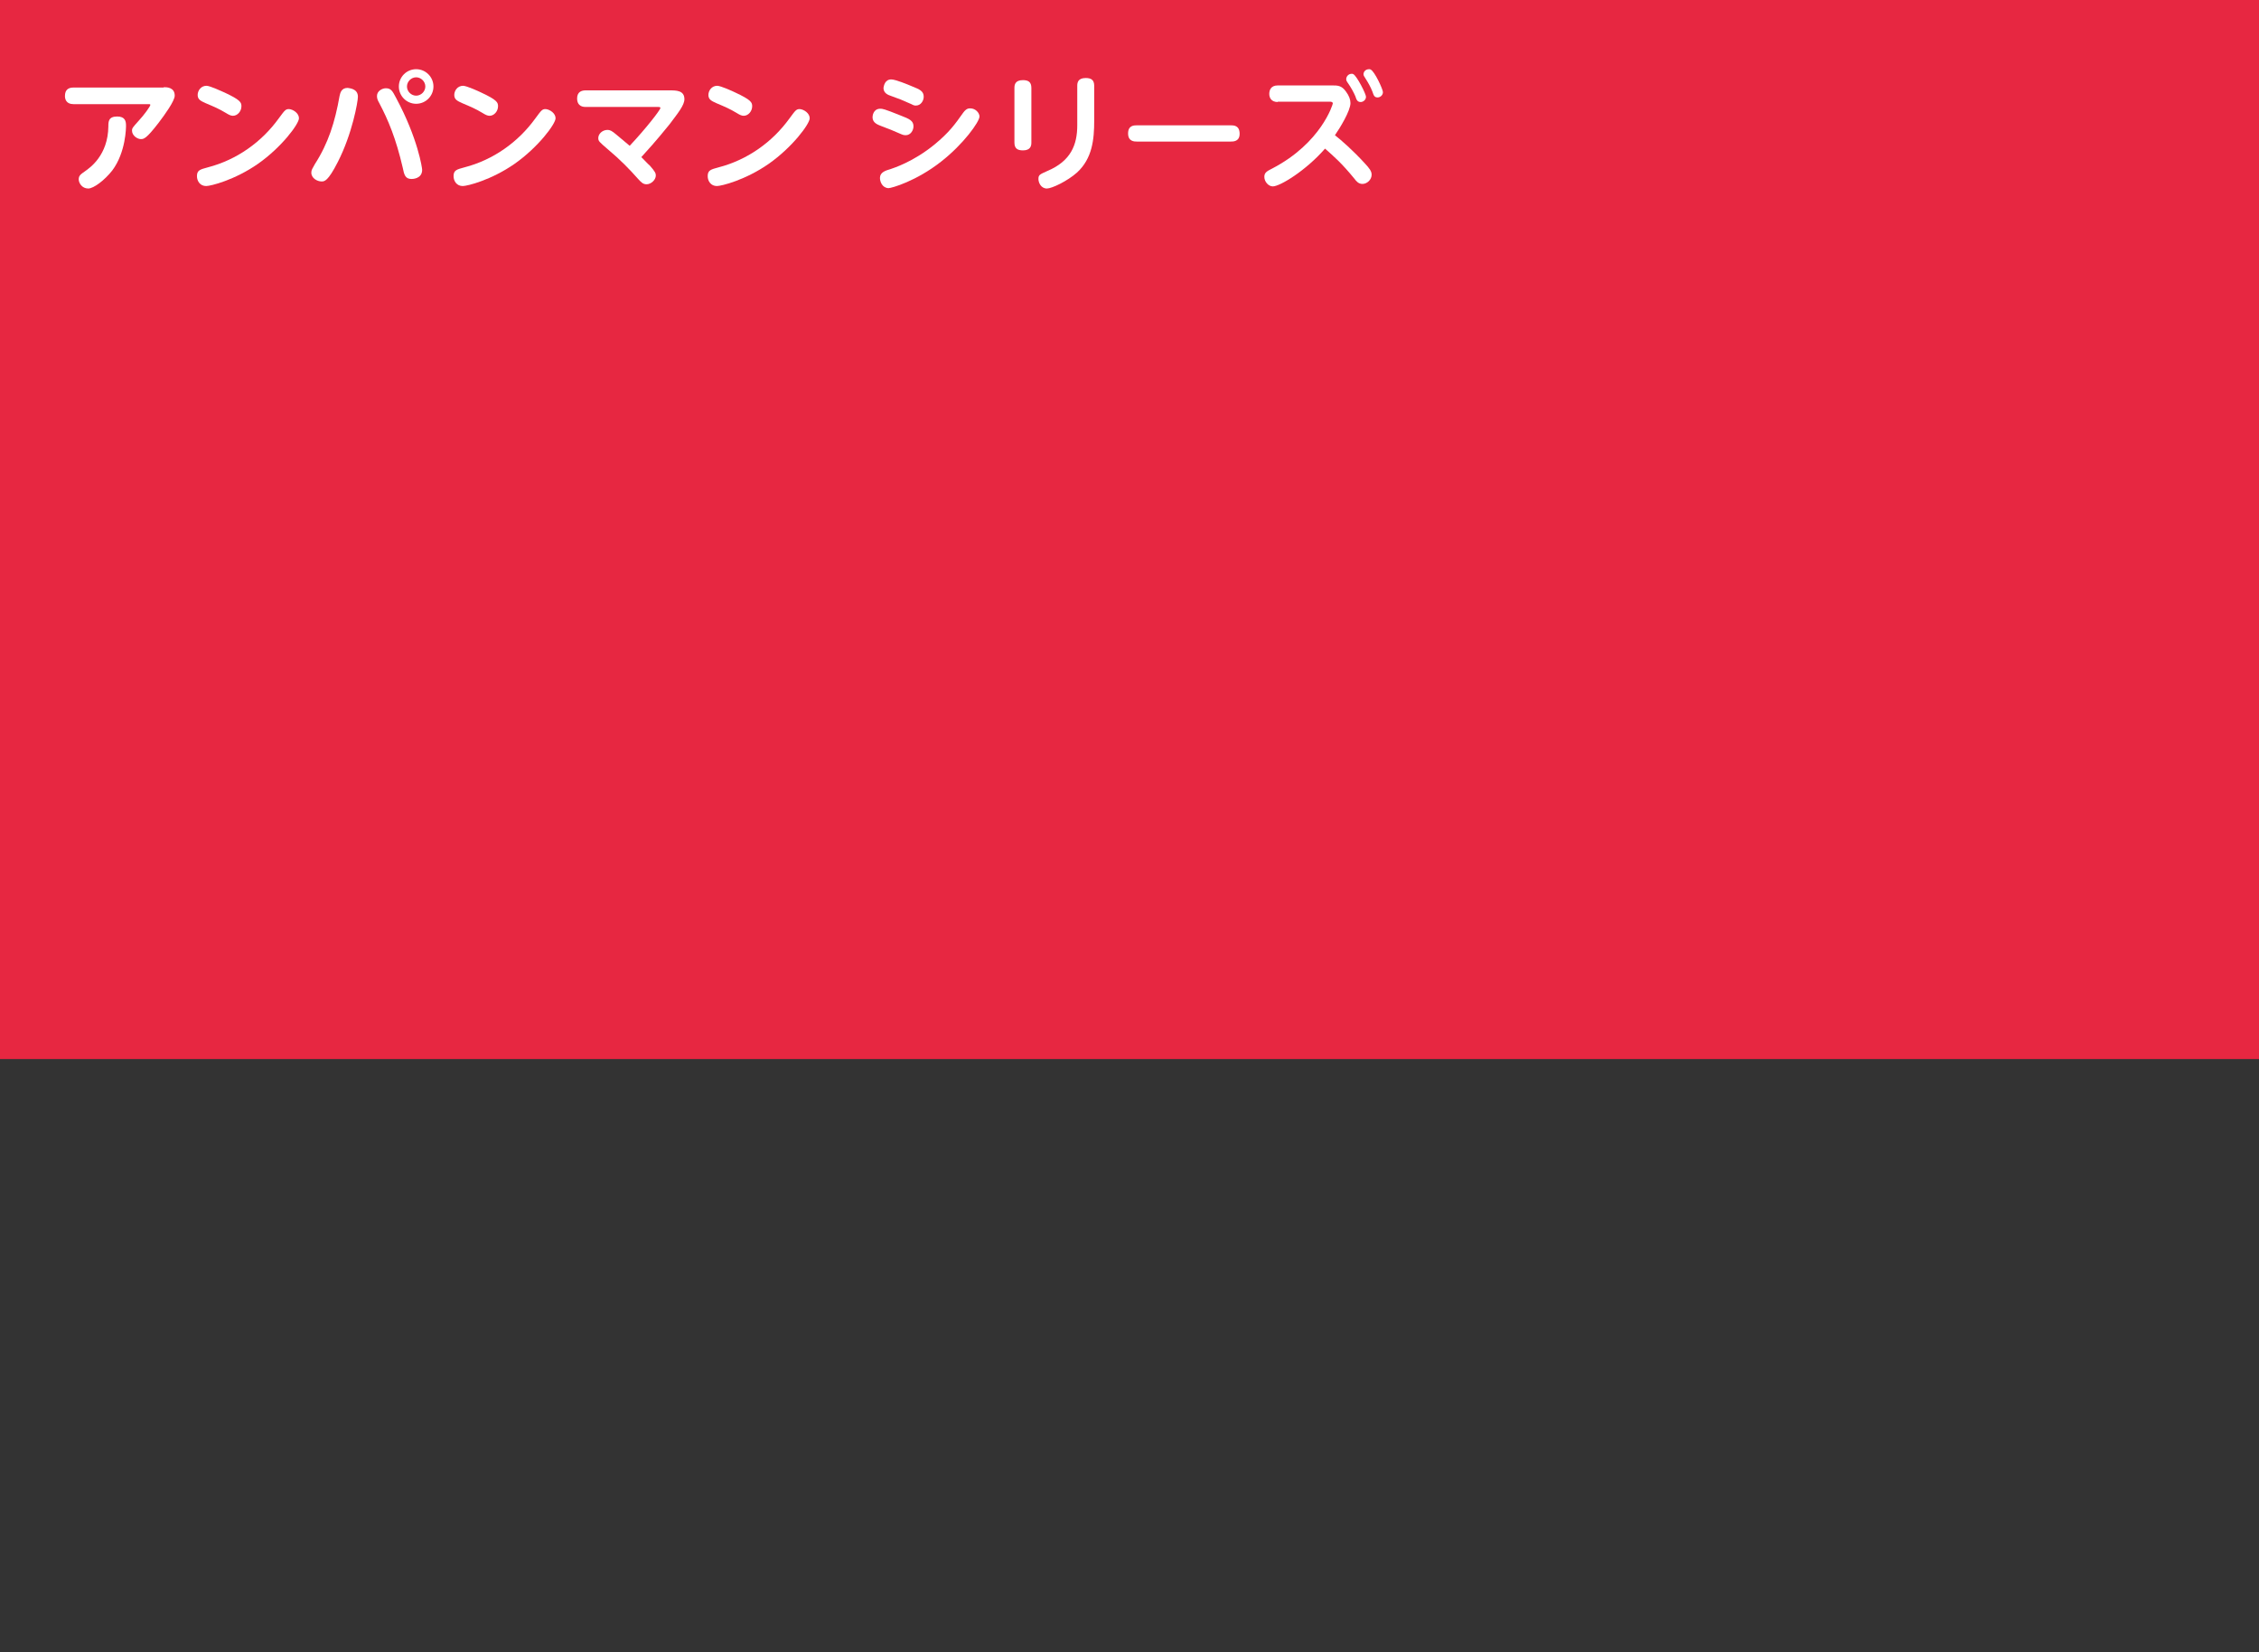 <?xml version="1.0" encoding="utf-8"?>
<!-- Generator: Adobe Illustrator 24.3.0, SVG Export Plug-In . SVG Version: 6.00 Build 0)  -->
<svg version="1.1" id="レイヤー_1" xmlns="http://www.w3.org/2000/svg" xmlns:xlink="http://www.w3.org/1999/xlink" x="0px"
	 y="0px" viewBox="0 0 640 468" style="enable-background:new 0 0 640 468;" xml:space="preserve">
<rect x="0" y="0" width="640" height="468" fill="#333333" stroke="none"/>
<style type="text/css">
	.st0{fill:#E72741;}
	.st1{fill:none;}
	.st2{fill:#FFFFFF;}
</style>
<g>
	<rect y="0" class="st0" width="640" height="300"/>
	<g>
		<rect class="st1" width="640" height="76"/>
		<g>
			<path class="st2" d="M46.4,24.7c0.8,0,3.1,0,3.1,2.4c0,1.5-2.9,5.5-4.5,7.6c-3.6,4.7-4.3,4.7-5.1,4.7c-1,0-2.5-1-2.5-2.4
				c0-0.7,0.2-0.9,1.9-2.8c1.5-1.6,3.3-4.1,3.3-4.5c0-0.2-0.3-0.2-0.4-0.2H20.8c-2.1,0-2.4-1.5-2.4-2.3c0-1.8,1-2.4,2.4-2.4H46.4z
				 M22.3,50.8c0-1,0.5-1.4,1.8-2.3c1.4-1,6.5-4.5,6.6-12.7c0-1.3,0-2.8,2.5-2.8c2.3,0,2.5,1.4,2.5,2.6c0,0.4,0,7.5-3.9,12.7
				c-2.2,2.8-5.3,5.1-6.8,5.1C23.2,53.4,22.3,51.8,22.3,50.8z"/>
			<path class="st2" d="M84.7,33.5c0,1.6-4.9,8.2-11.6,12.9c-6.6,4.6-13.4,6.3-14.7,6.3c-1.7,0-2.6-1.4-2.6-2.8
				c0-1.7,0.9-1.9,3.1-2.5c8.1-2.1,15.2-7.1,20.1-13.9c1.7-2.3,1.9-2.6,2.9-2.6C83.1,31,84.7,32.1,84.7,33.5z M63.6,26.2
				c4.5,2.1,4.8,2.8,4.8,3.9c0,1.4-1.1,2.7-2.4,2.7c-0.6,0-1.2-0.3-2-0.8c-2-1.2-3.2-1.7-5.8-2.8c-1.3-0.6-2.2-1-2.2-2.3
				c0-1.2,0.9-2.6,2.5-2.6C59.5,24.3,62.9,25.9,63.6,26.2z"/>
			<path class="st2" d="M101.4,27.4c0,1.4-1.6,10.5-5.7,18.5c-2.8,5.5-3.8,5.5-4.6,5.5c-1.2,0-2.9-0.9-2.9-2.5c0-0.8,0.3-1.1,1-2.4
				c3.8-5.9,5.7-11.9,7-19.3c0.2-0.9,0.5-2.3,2.3-2.3C98.8,25,101.4,25,101.4,27.4z M112.2,27.7c6.2,11.5,7.4,19.9,7.4,20.4
				c0,2.6-2.8,2.6-3,2.6c-1.8,0-2.1-1.2-2.5-3.2c-1.9-8.2-4.1-13.5-6.7-18.4c-0.4-0.7-0.6-1.2-0.6-1.9c0-1.5,1.6-2.2,2.5-2.2
				C110.8,25,111.2,25.8,112.2,27.7z M122.8,24.5c0,2.7-2.2,4.9-4.9,4.9c-2.7,0-4.9-2.2-4.9-4.9s2.2-4.9,4.9-4.9
				S122.8,21.8,122.8,24.5z M115.3,24.5c0,1.4,1.2,2.6,2.6,2.6s2.6-1.2,2.6-2.6c0-1.4-1.2-2.6-2.6-2.6S115.3,23.1,115.3,24.5z"/>
			<path class="st2" d="M157.4,33.5c0,1.6-4.9,8.2-11.6,12.9c-6.6,4.6-13.4,6.3-14.7,6.3c-1.7,0-2.6-1.4-2.6-2.8
				c0-1.7,0.9-1.9,3.1-2.5c8.1-2.1,15.2-7.1,20.1-13.9c1.7-2.3,1.9-2.6,2.9-2.6C155.8,31,157.4,32.1,157.4,33.5z M136.3,26.2
				c4.5,2.1,4.8,2.8,4.8,3.9c0,1.4-1.1,2.7-2.4,2.7c-0.6,0-1.2-0.3-2-0.8c-2-1.2-3.2-1.7-5.8-2.8c-1.3-0.6-2.2-1-2.2-2.3
				c0-1.2,0.9-2.6,2.5-2.6C132.2,24.3,135.7,25.9,136.3,26.2z"/>
			<path class="st2" d="M189.7,25.6c1.9,0,4.2,0,4.2,2.5c0,1.7-1.8,3.9-4.2,7.1c-1,1.2-3.5,4.4-8,9.3c0.8,0.8,2,2.1,2.4,2.4
				c1.5,1.7,1.7,2.2,1.7,2.8c0,1.3-1.4,2.5-2.6,2.5c-1,0-1.5-0.5-2.5-1.6c-2.3-2.6-4.9-5.3-8.6-8.4c-2.3-2-2.6-2.2-2.6-3.1
				c0-1.2,1.2-2.3,2.6-2.3c0.7,0,1.2,0.2,2.6,1.4c1.1,0.9,2.6,2.2,3.7,3.1c4.7-5,8.7-10.2,8.7-10.7c0-0.3-0.3-0.3-0.8-0.3h-20.4
				c-1.5,0-2.4-0.8-2.4-2.4c0-1.9,1.3-2.3,2.4-2.3H189.7z"/>
			<path class="st2" d="M229.4,33.5c0,1.6-4.9,8.2-11.6,12.9c-6.6,4.6-13.4,6.3-14.7,6.3c-1.7,0-2.6-1.4-2.6-2.8
				c0-1.7,0.9-1.9,3.1-2.5c8.1-2.1,15.2-7.1,20.1-13.9c1.7-2.3,1.9-2.6,2.9-2.6C227.8,31,229.4,32.1,229.4,33.5z M208.3,26.2
				c4.5,2.1,4.8,2.8,4.8,3.9c0,1.4-1.1,2.7-2.4,2.7c-0.6,0-1.2-0.3-2-0.8c-2-1.2-3.2-1.7-5.8-2.8c-1.3-0.6-2.2-1-2.2-2.3
				c0-1.2,0.9-2.6,2.5-2.6C204.2,24.3,207.7,25.9,208.3,26.2z"/>
			<path class="st2" d="M249.4,30.8c0.6,0,1,0,5.7,1.9c2.6,1,3.7,1.5,3.7,3.1c0,1.1-0.8,2.5-2.2,2.5c-0.3,0-0.6,0-1.3-0.3
				c-2.8-1.2-3.2-1.4-5.4-2.2c-1.3-0.5-2.7-1-2.7-2.6C247.2,32.8,247.4,30.8,249.4,30.8z M249.3,50.4c0-1.6,1.6-2.1,3-2.5
				c0.8-0.3,6.4-2,12.5-7c4.1-3.4,5.7-5.6,8.1-9c0.9-1.2,1.5-1.2,2-1.2c1.5,0,2.6,1.3,2.6,2.3c0,1.5-4.6,7.9-10.9,12.8
				c-7,5.5-14,7.5-14.9,7.5C249.9,53.2,249.3,51.4,249.3,50.4z M252.5,22.5c1.2,0,4.6,1.4,6,2c2,0.8,3.2,1.3,3.2,2.9
				c0,1.1-0.8,2.5-2.2,2.5c-0.3,0-0.6,0-1.3-0.4c-2.9-1.3-3.2-1.4-5.7-2.3c-0.9-0.3-2.2-0.8-2.2-2.3
				C250.4,24.3,250.7,22.5,252.5,22.5z"/>
			<path class="st2" d="M292.2,40.4c0,1-0.3,2.2-2.4,2.2c-1.6,0-2.4-0.6-2.4-2.2V24.9c0-0.9,0.2-2.2,2.4-2.2c1.5,0,2.4,0.5,2.4,2.2
				V40.4z M305.2,24.3c0-0.9,0.2-2.2,2.4-2.2c1.6,0,2.4,0.6,2.4,2.2v9.9c0,5.2-0.5,10.7-4.9,14.7c-2.7,2.4-7.1,4.5-8.5,4.5
				c-1.7,0-2.4-1.7-2.4-2.7c0-1.2,0.4-1.3,2.6-2.3c6.6-2.8,8.4-7.4,8.4-12.9V24.3z"/>
			<path class="st2" d="M348.7,35.5c0.8,0,2.5,0,2.5,2.4c0,2.2-1.8,2.2-2.5,2.2h-26.6c-0.7,0-2.5,0-2.5-2.3c0-2.3,1.7-2.3,2.5-2.3
				H348.7z"/>
			<path class="st2" d="M362,28.9c-1.9,0-2.4-1.3-2.4-2.3c0-1,0.4-2.4,2.4-2.4h15.5c1.4,0,2.6,0,3.8,1.7c0.9,1.2,1.3,2.3,1.3,3.3
				c0,2.2-3,7.1-4.4,9.1c1.8,1.4,5.1,4.3,8.4,7.9c1.4,1.5,2,2.3,2,3.3c0,1.4-1.3,2.6-2.6,2.6c-1.1,0-1.7-0.7-2.3-1.5
				c-3.6-4.4-5.7-6.2-8.3-8.5c-5.5,6.3-12.8,10.7-14.8,10.7c-1.2,0-2.4-1.3-2.4-2.7c0-1.2,0.7-1.6,2.3-2.4
				c13.8-7.2,17.1-18.1,17.1-18.4c0-0.4-0.4-0.5-0.9-0.5H362z M387,27.4c0,0.9-0.8,1.5-1.5,1.5c-0.9,0-1.2-0.6-1.5-1.6
				c-0.4-1-1.3-2.6-2-3.6c-0.5-0.7-0.6-0.9-0.6-1.3c0-0.6,0.5-1.5,1.6-1.5c0.1,0,0.2,0,0.4,0.1C384.4,21.5,387,26.6,387,27.4z
				 M391.8,26.1c0,0.9-0.8,1.5-1.5,1.5c-0.9,0-1.1-0.5-1.5-1.7c-0.5-1.3-1.2-2.5-1.9-3.6c-0.5-0.8-0.6-0.9-0.6-1.3
				c0-0.6,0.5-1.4,1.6-1.4c0.1,0,0.3,0,0.4,0.1C389.4,20.1,391.8,25.3,391.8,26.1z"/>
		</g>
	</g>
</g>
</svg>
